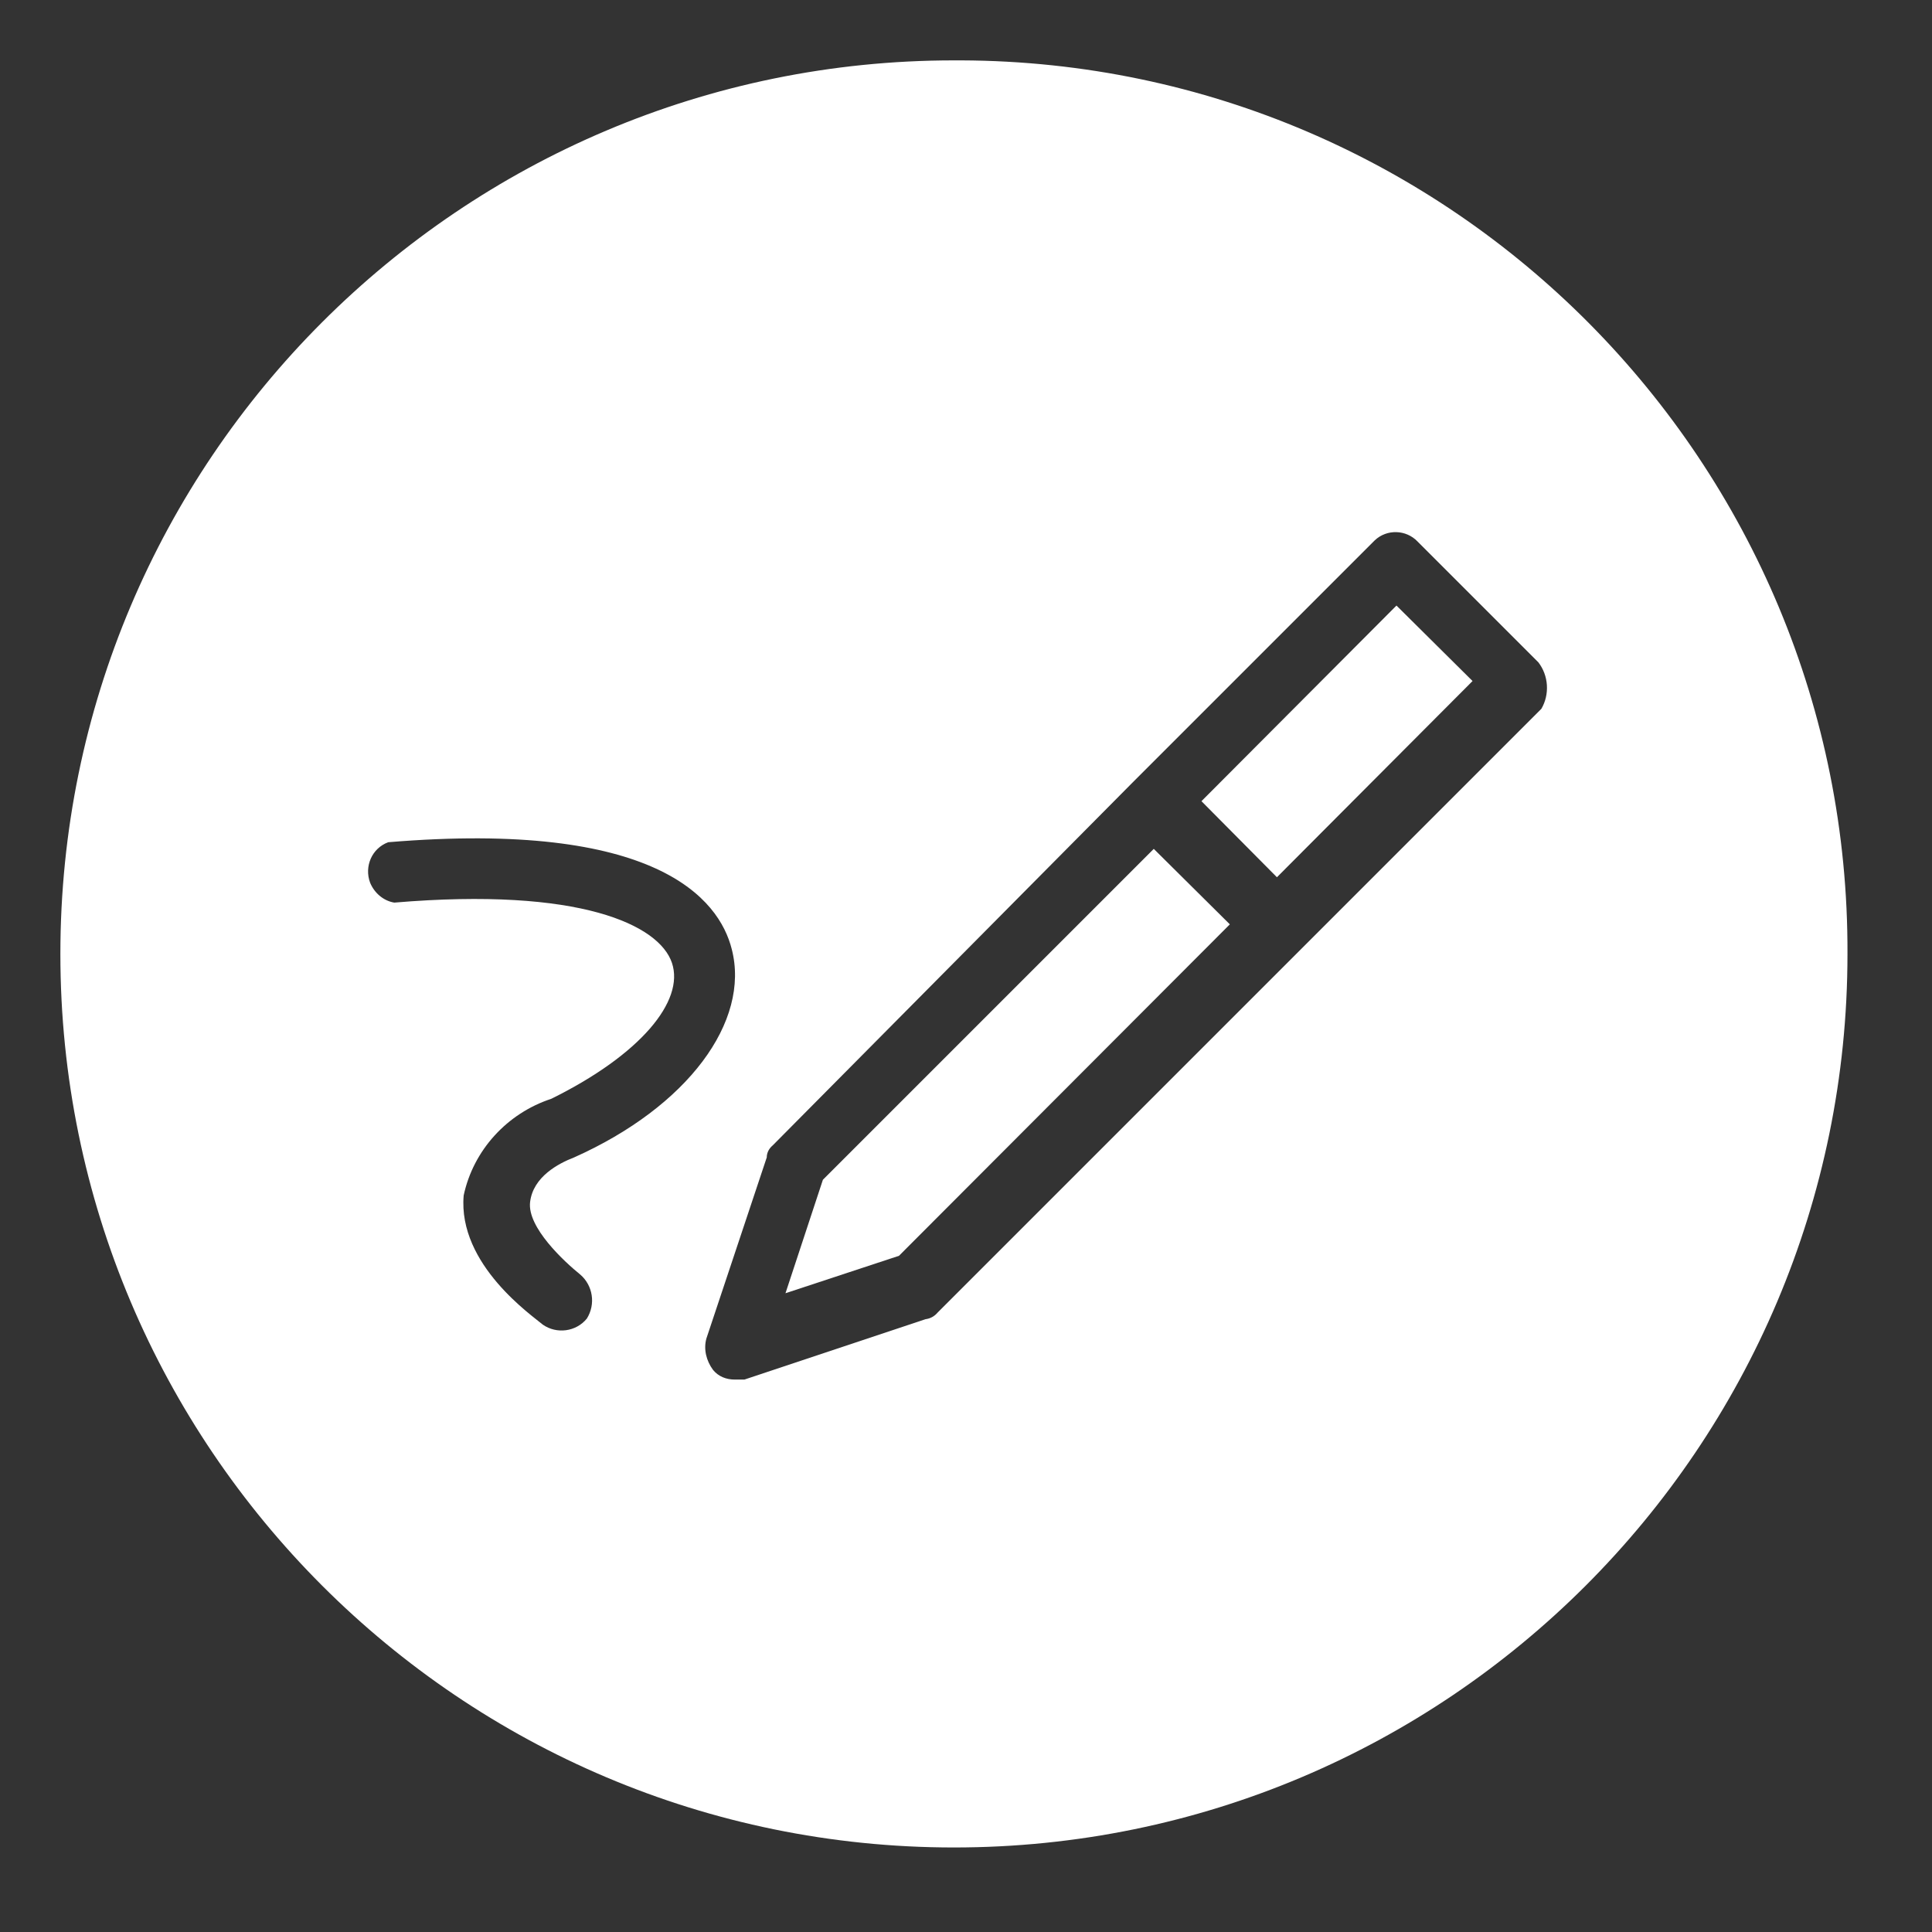 <?xml version="1.0" encoding="UTF-8"?>
<svg id="Layer_1" data-name="Layer 1" xmlns="http://www.w3.org/2000/svg" viewBox="0 0 32 32">
  <rect x="0" y="0" width="32" height="32" fill="#333333" stroke="none"/>
  <defs>
    <style>
      .cls-1 {
        fill: #fff;
        stroke-width: 0px;
      }
    </style>
  </defs>
  <path class="cls-1" d="m15.8,30.6c8.17,0,14.8-6.63,14.8-14.8.03-8.14-6.54-14.77-14.68-14.8h-.12C7.63,1,1,7.63,1,15.8s6.63,14.8,14.8,14.8Zm-3-11.63l5.95-6,4-4,.02-.02c.2-.19.52-.18.71.02l2,2c.17.22.19.53.05.77l-4,4-6,6c-.05.06-.12.1-.2.11l-3,1h-.16c-.14,0-.27-.05-.36-.16-.11-.15-.16-.34-.11-.52l1-3c0-.08.04-.15.1-.2Zm-6.37-5.02c4.44-.37,5.48.94,5.69,1.77.31,1.2-.73,2.61-2.61,3.45-.26.1-.68.32-.73.74-.05.42.57.99.83,1.2.21.18.26.49.11.73-.18.22-.5.26-.73.1-.16-.14-1.41-.99-1.31-2.14.16-.75.72-1.36,1.45-1.6,1.48-.73,2.21-1.62,2-2.25s-1.52-1.26-4.6-1c-.18-.03-.33-.16-.4-.33-.1-.27.03-.57.3-.67Z"/>
  <polygon class="cls-1" points="20.37 15.31 19.11 14.06 13.63 19.54 13.01 21.42 14.89 20.8 20.37 15.31"/>
  <polygon class="cls-1" points="24.39 11.28 23.13 10.03 19.9 13.27 21.15 14.53 24.39 11.28"/>
</svg>